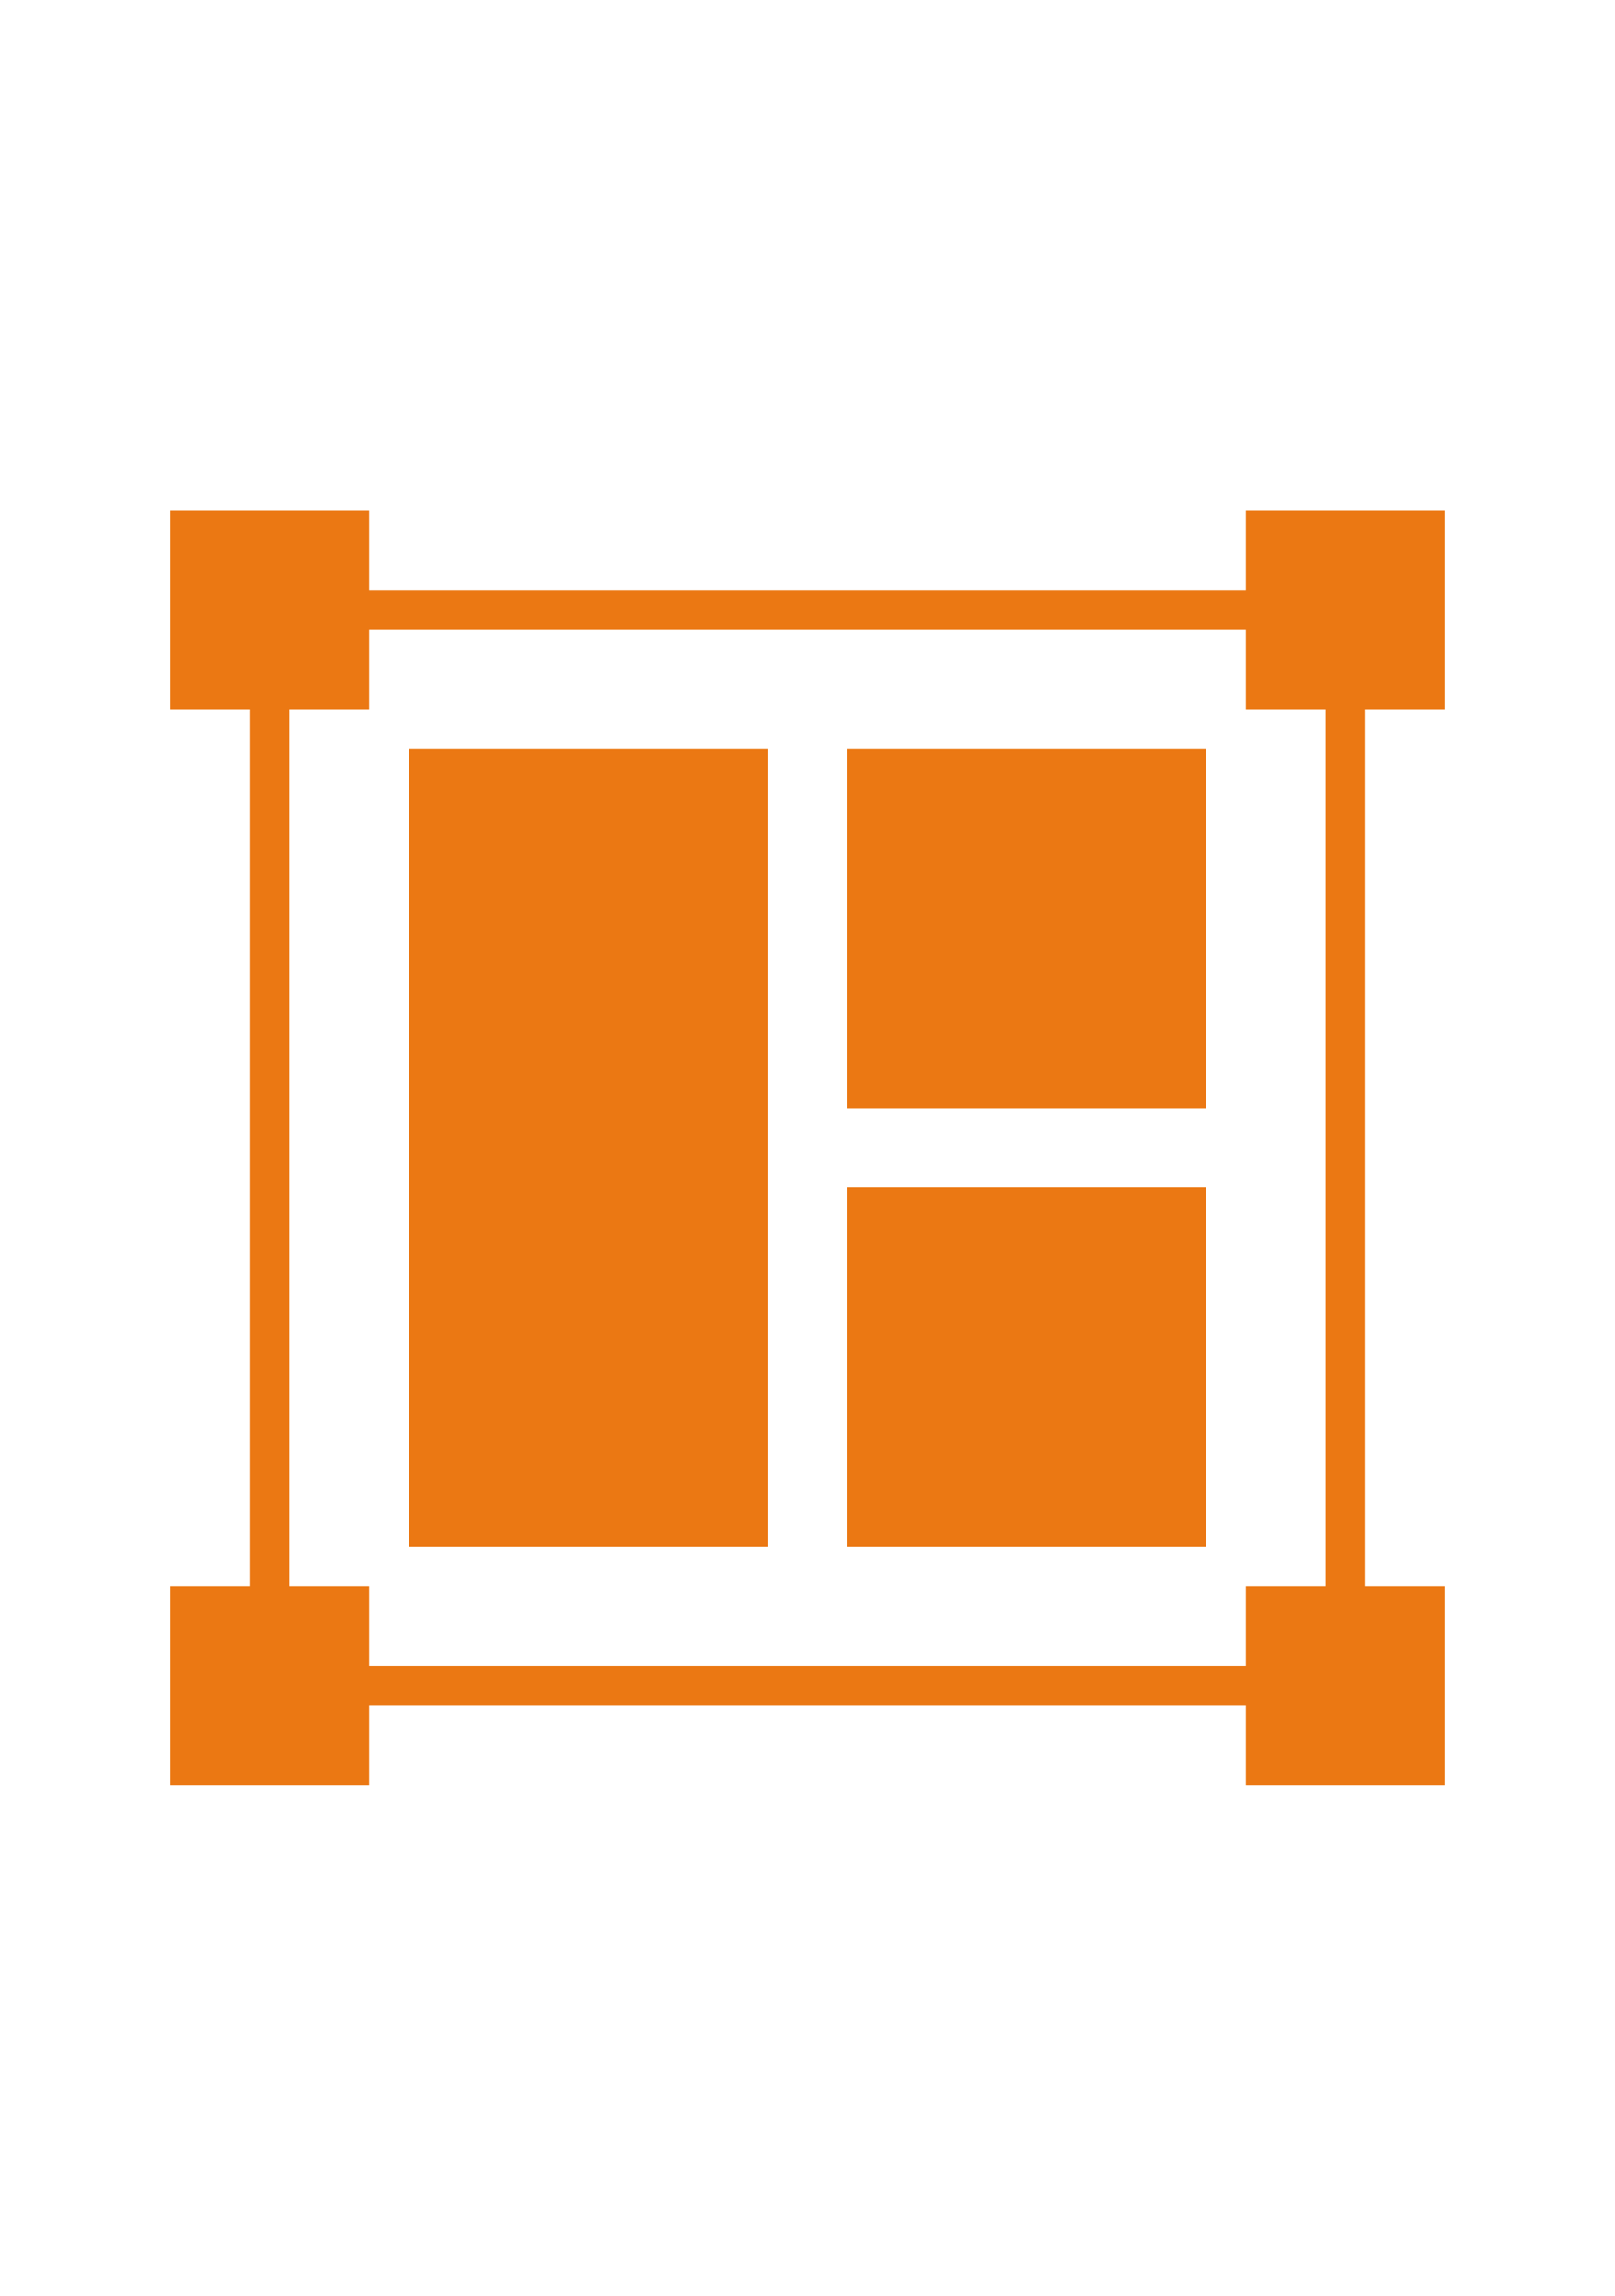 <svg xmlns="http://www.w3.org/2000/svg" xmlns:xlink="http://www.w3.org/1999/xlink" width="19" height="27" viewBox="0 0 19 27">
  <defs>
    <clipPath id="clip-path">
      <rect id="Rectangle_7640" data-name="Rectangle 7640" width="19" height="27" transform="translate(1512 2220)" fill="#fff"/>
    </clipPath>
  </defs>
  <g id="dl-icon" transform="translate(-1512 -2220)" clip-path="url(#clip-path)">
    <g id="Group_32794" data-name="Group 32794" transform="translate(8722.235 4611.235)">
      <rect id="Rectangle_7610" data-name="Rectangle 7610" width="4.219" height="9.375" transform="translate(-7205.423 -2382.423)" fill="#eb7813"/>
      <rect id="Rectangle_7611" data-name="Rectangle 7611" width="4.219" height="4.219" transform="translate(-7200.267 -2382.423)" fill="#eb7813"/>
      <rect id="Rectangle_7613" data-name="Rectangle 7613" width="2.344" height="2.344" transform="translate(-7195.579 -2385.235)" fill="#eb7813"/>
      <rect id="Rectangle_7614" data-name="Rectangle 7614" width="2.344" height="2.344" transform="translate(-7195.579 -2372.579)" fill="#eb7813"/>
      <rect id="Rectangle_7615" data-name="Rectangle 7615" width="2.344" height="2.344" transform="translate(-7208.235 -2372.579)" fill="#eb7813"/>
      <rect id="Rectangle_7616" data-name="Rectangle 7616" width="2.344" height="2.344" transform="translate(-7208.235 -2385.235)" fill="#eb7813"/>
      <rect id="Rectangle_7612" data-name="Rectangle 7612" width="4.219" height="4.219" transform="translate(-7200.267 -2377.267)" fill="#eb7813"/>
      <rect id="Rectangle_7617" data-name="Rectangle 7617" width="11.25" height="0.469" transform="translate(-7206.36 -2384.298)" fill="#eb7813"/>
      <rect id="Rectangle_7618" data-name="Rectangle 7618" width="11.25" height="0.469" transform="translate(-7206.36 -2371.642)" fill="#eb7813"/>
      <rect id="Rectangle_7619" data-name="Rectangle 7619" width="11.25" height="0.469" transform="translate(-7194.173 -2383.36) rotate(90)" fill="#eb7813"/>
      <rect id="Rectangle_7620" data-name="Rectangle 7620" width="11.25" height="0.469" transform="translate(-7206.829 -2383.36) rotate(90)" fill="#eb7813"/>
    </g>
  </g>
</svg>
